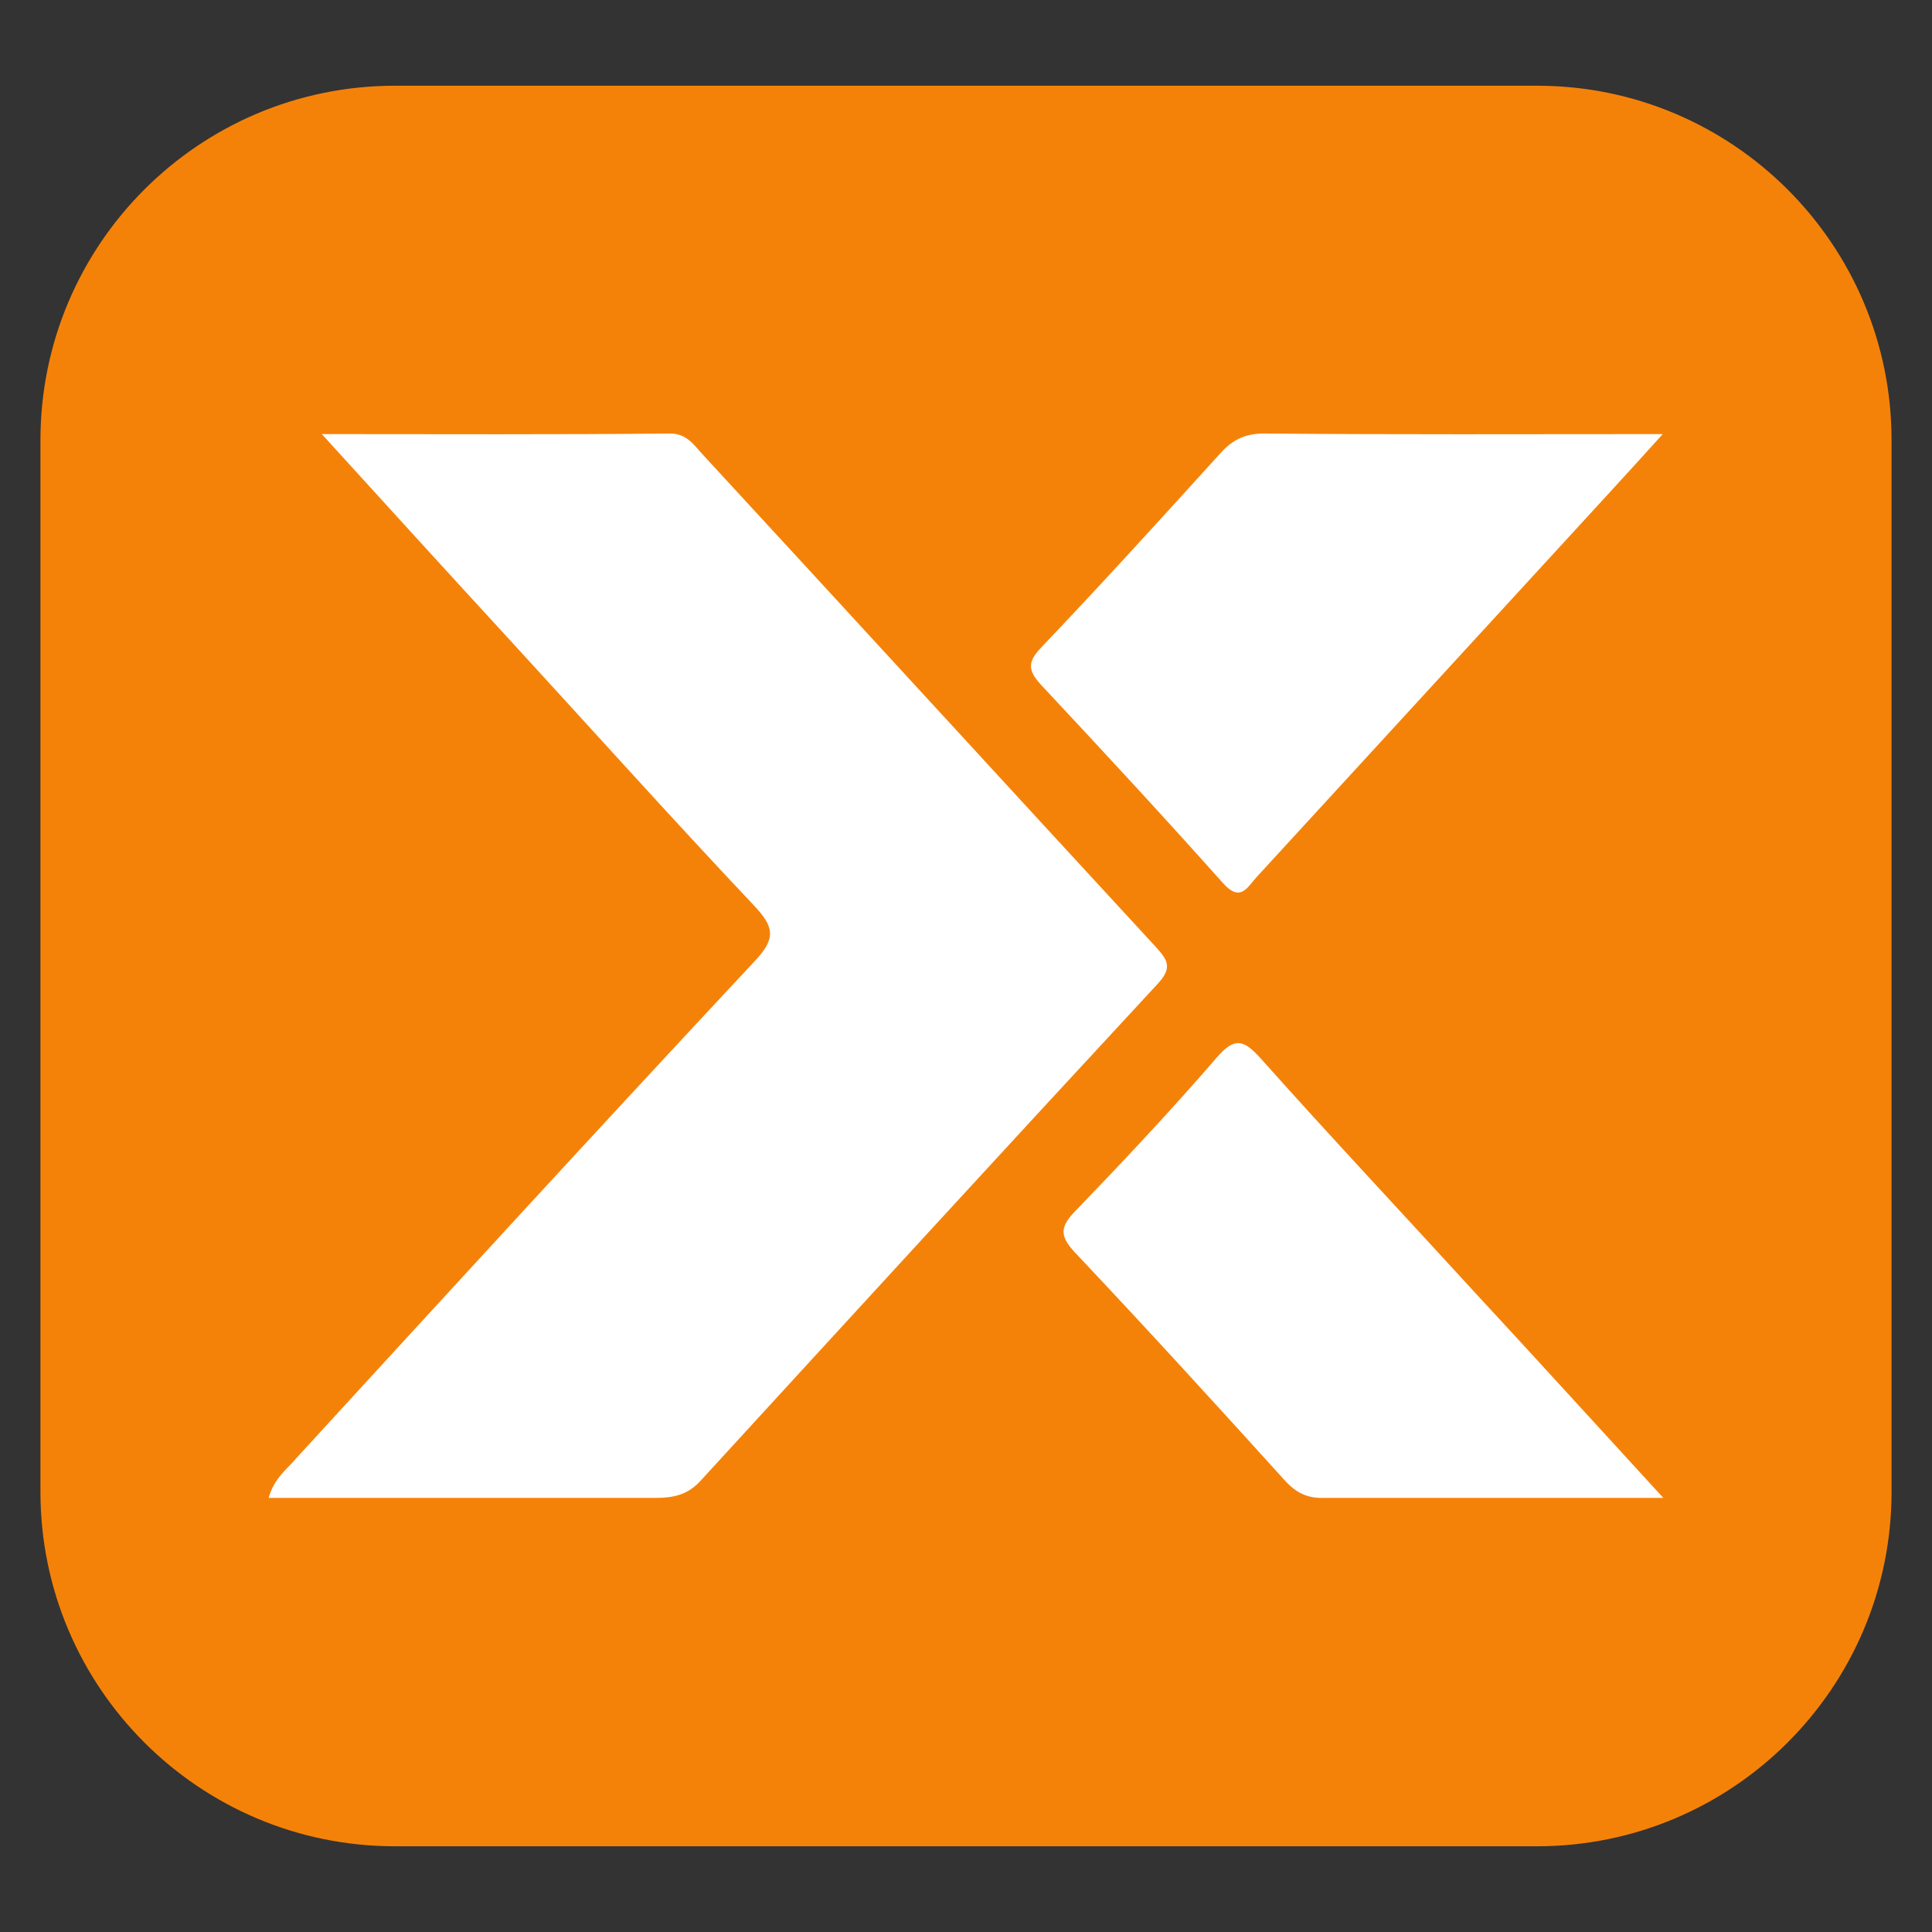 <?xml version="1.0" encoding="UTF-8"?>
<svg data-bbox="0.67 1.42 30.66 29.16" viewBox="0 0 32 32" xmlns="http://www.w3.org/2000/svg" data-type="color">
    <rect x="0" y="0" width="32" height="32" fill="#333333" stroke="none"/>
    <g>
        <path d="M25.46 30.58H6.54c-3.24 0-5.87-2.63-5.87-5.87V7.29c0-3.24 2.63-5.87 5.87-5.87h18.92c3.24 0 5.87 2.63 5.87 5.87v17.42c0 3.24-2.63 5.87-5.87 5.87" fill="#f58208" data-color="1"/>
        <path d="M4.45 24.81h6.41c.29 0 .53-.05.74-.28 2.52-2.75 5.04-5.5 7.58-8.24.25-.27.15-.4-.04-.61-2.5-2.71-4.99-5.43-7.49-8.14-.15-.16-.27-.36-.55-.36-1.88.02-3.75.01-5.77.01 1.11 1.22 2.13 2.34 3.16 3.46 1.33 1.45 2.65 2.92 4 4.35.33.35.37.54.01.92-2.55 2.73-5.07 5.48-7.59 8.23-.15.18-.37.33-.46.66" fill="#ffffff" data-color="2"/>
        <path d="M27.54 7.19c-2.32 0-4.46.01-6.6-.01-.31 0-.52.1-.72.32-.98 1.08-1.96 2.16-2.97 3.22-.22.23-.24.37-.01.62 1.01 1.08 2.02 2.17 3.01 3.28.3.34.41.07.57-.1l5.03-5.48c.53-.58 1.06-1.15 1.69-1.85" fill="#ffffff" data-color="2"/>
        <path d="M27.55 24.81c-1.12-1.22-2.11-2.31-3.11-3.39-1.19-1.3-2.39-2.58-3.56-3.89-.28-.31-.43-.36-.73-.01-.76.88-1.55 1.72-2.35 2.55-.24.25-.25.4 0 .67 1.18 1.25 2.33 2.51 3.48 3.78.19.21.38.3.66.29z" fill="#ffffff" data-color="2"/>
    </g>
</svg>
